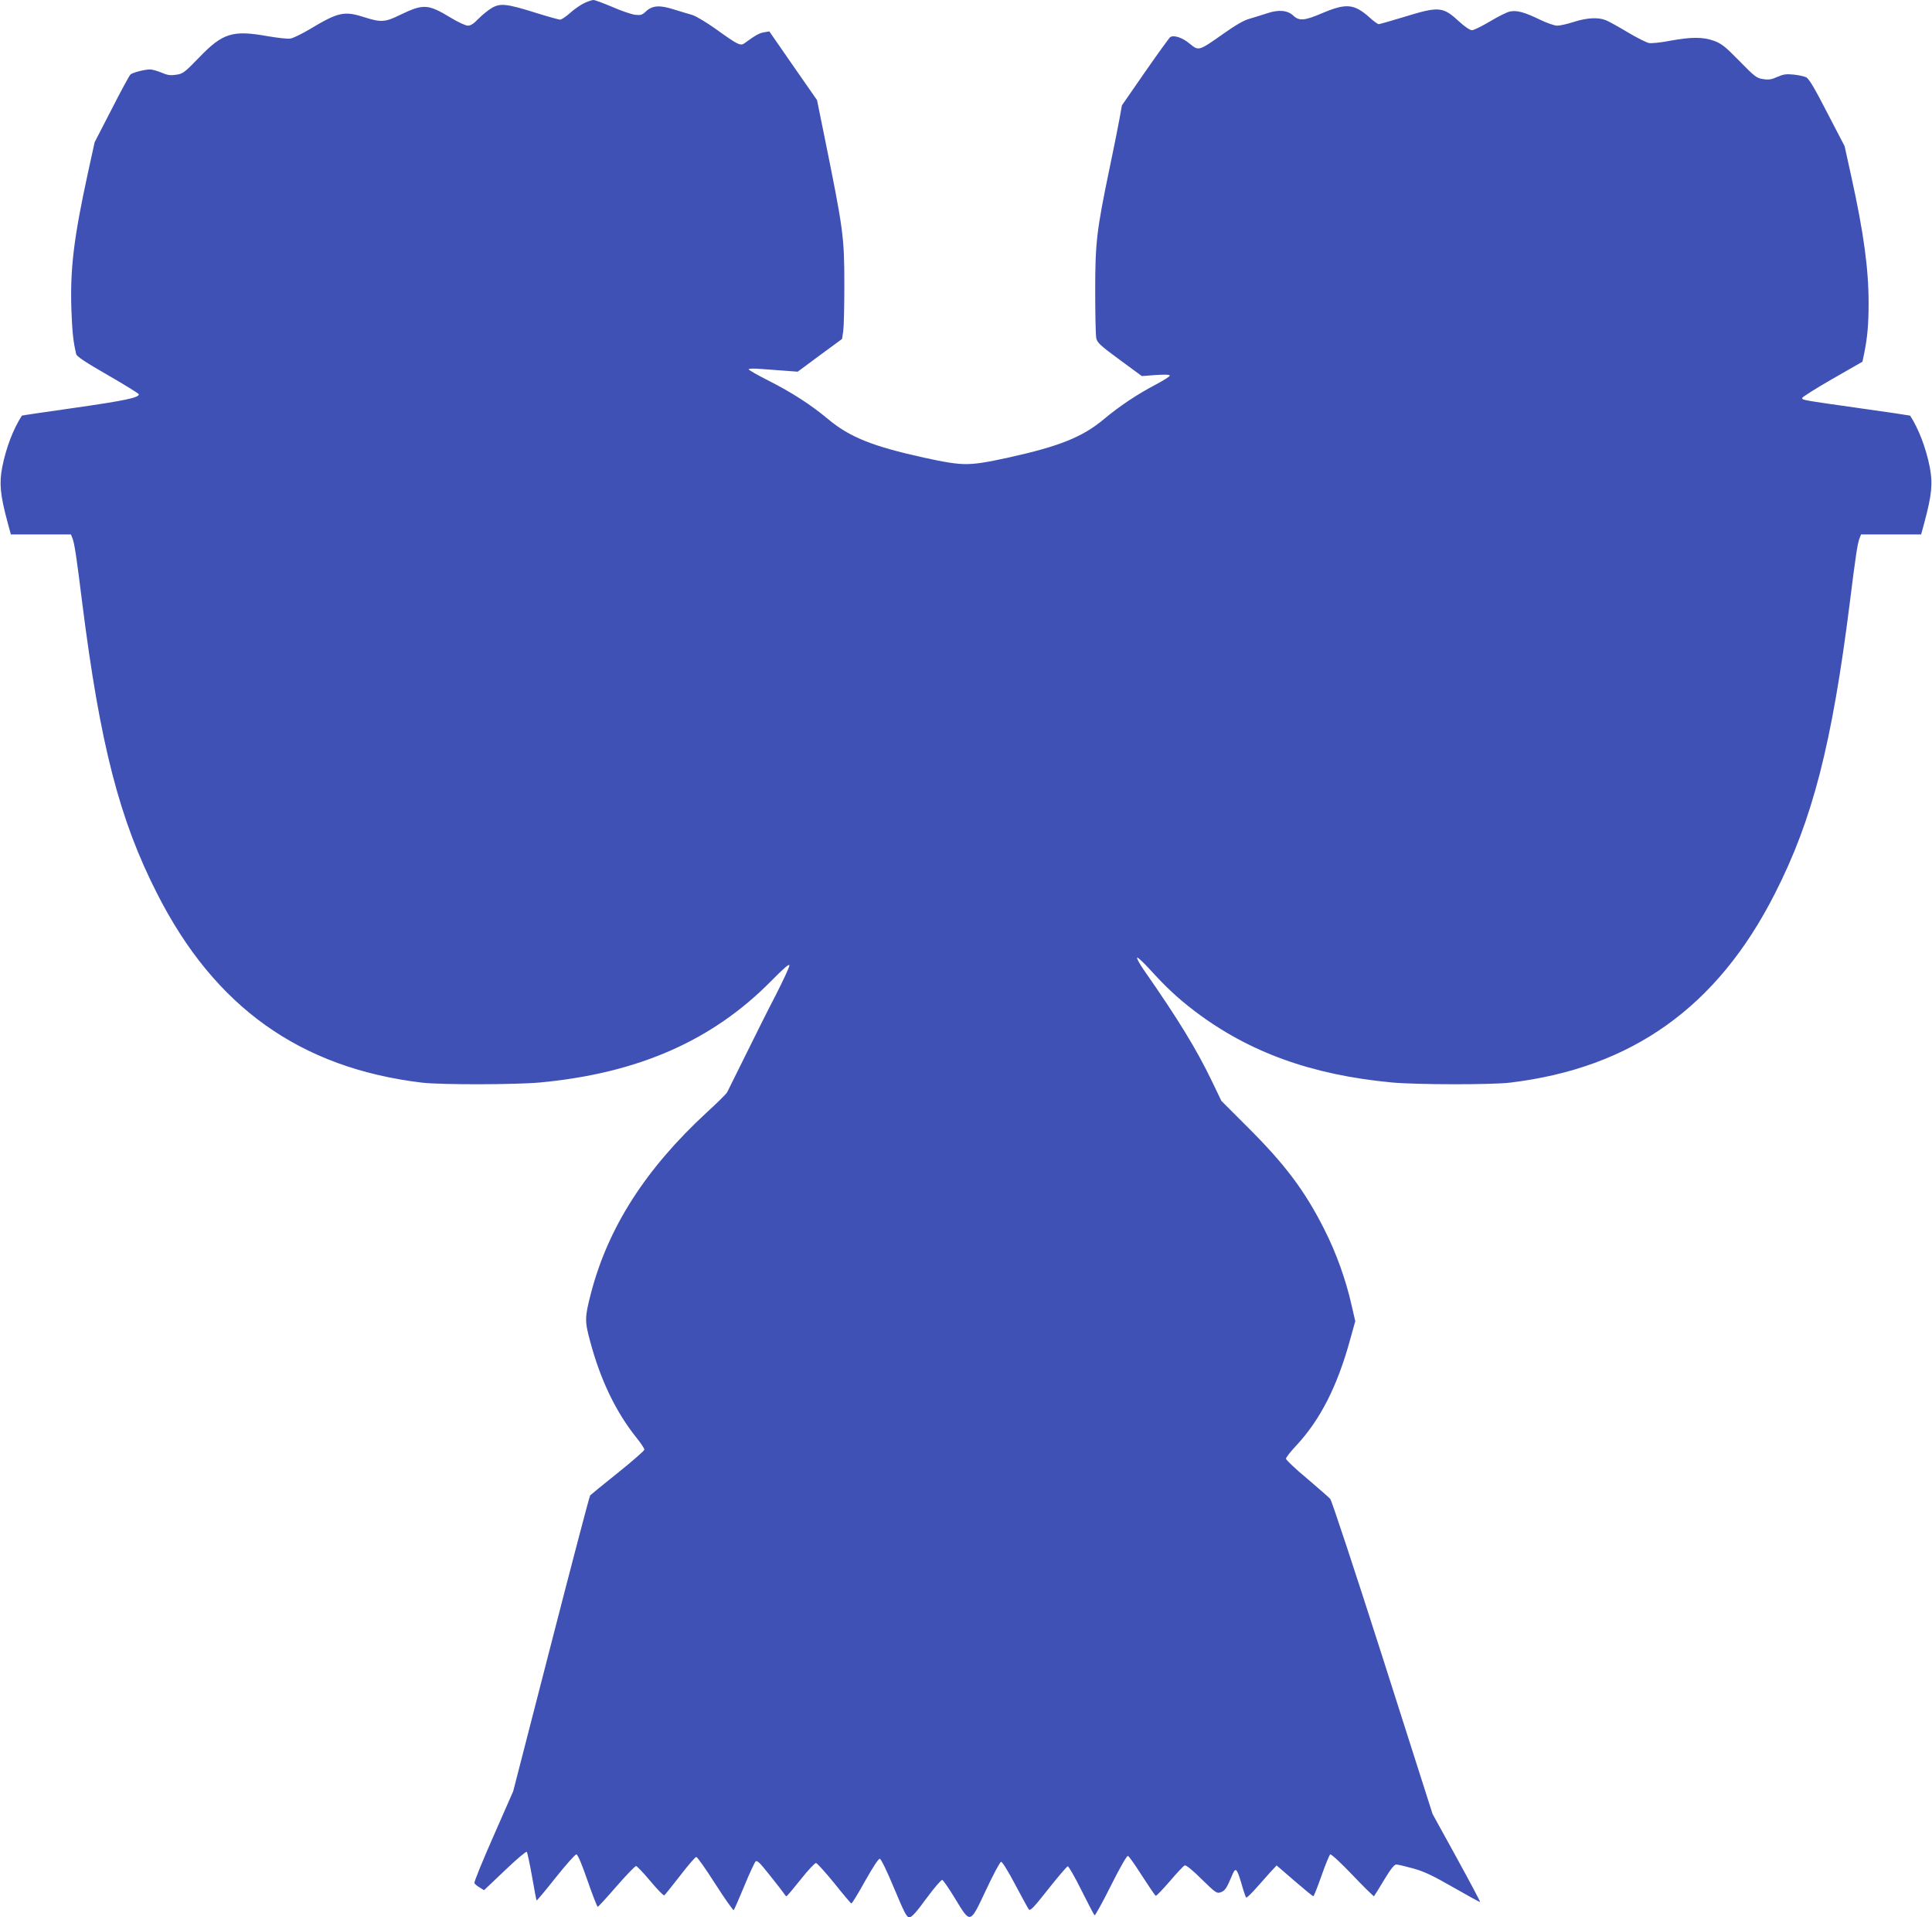 <?xml version="1.0" standalone="no"?>
<!DOCTYPE svg PUBLIC "-//W3C//DTD SVG 20010904//EN"
 "http://www.w3.org/TR/2001/REC-SVG-20010904/DTD/svg10.dtd">
<svg version="1.0" xmlns="http://www.w3.org/2000/svg"
 width="1280pt" height="1270pt" viewBox="0 0 1280 1270"
 preserveAspectRatio="xMidYMid meet">
<g transform="translate(0,1270) scale(0.1,-0.1)"
fill="#3f51b5" stroke="none">
<path d="M3872 12680 c-24 -11 -66 -40 -94 -65 -28 -25 -58 -45 -67 -45 -9 0
-81 20 -161 45 -194 61 -236 65 -292 32 -24 -14 -63 -46 -88 -71 -30 -32 -52
-46 -70 -46 -15 0 -67 24 -116 54 -149 90 -179 92 -336 16 -96 -47 -125 -49
-231 -15 -137 44 -174 36 -366 -79 -52 -31 -108 -58 -125 -61 -17 -4 -85 4
-151 15 -233 42 -299 22 -455 -140 -98 -101 -108 -109 -153 -115 -37 -6 -58
-3 -97 14 -27 11 -61 21 -75 21 -38 0 -118 -21 -131 -34 -7 -6 -63 -109 -124
-229 l-113 -219 -44 -201 c-94 -431 -119 -637 -110 -907 6 -154 12 -212 32
-296 3 -15 64 -55 210 -139 113 -65 205 -122 205 -127 0 -22 -95 -42 -423 -89
-193 -27 -352 -51 -352 -52 -58 -90 -105 -214 -130 -340 -21 -108 -14 -184 35
-366 l22 -81 199 0 199 0 10 -25 c14 -37 26 -117 65 -430 118 -935 246 -1435
497 -1926 381 -750 947 -1153 1753 -1250 123 -15 621 -14 783 1 650 61 1142
277 1532 673 86 87 120 116 120 102 0 -11 -41 -99 -90 -195 -50 -96 -140 -276
-201 -400 -61 -124 -116 -234 -122 -246 -7 -11 -66 -70 -132 -130 -407 -375
-656 -763 -770 -1201 -41 -159 -42 -183 -5 -318 68 -255 170 -467 306 -637 30
-37 54 -73 53 -80 0 -7 -79 -76 -175 -153 -97 -77 -179 -145 -184 -150 -5 -6
-121 -449 -259 -985 l-251 -975 -131 -298 c-72 -163 -129 -303 -126 -310 3 -6
18 -20 35 -29 l29 -18 138 131 c75 72 140 127 145 123 4 -5 20 -79 35 -164 15
-85 28 -156 30 -158 2 -2 59 66 127 152 68 85 129 154 137 153 9 -1 37 -67 74
-175 33 -94 63 -172 67 -172 4 0 60 61 124 135 65 74 123 135 130 135 6 0 49
-45 95 -100 46 -55 87 -97 92 -94 4 2 51 61 104 129 53 69 101 125 108 125 7
0 64 -81 127 -180 63 -98 118 -176 121 -172 4 4 35 75 69 157 34 83 68 156 75
164 11 11 26 -3 95 -90 46 -57 88 -112 94 -121 6 -10 13 -18 17 -18 3 0 45 50
93 110 48 61 94 110 102 110 7 0 61 -60 120 -132 58 -73 110 -134 114 -136 4
-2 45 65 91 148 55 97 89 149 98 148 9 -2 49 -85 95 -196 68 -162 83 -192 101
-192 15 0 46 34 113 126 51 69 98 124 105 122 7 -3 45 -58 85 -124 103 -169
97 -171 205 58 47 101 92 184 99 186 8 1 45 -58 93 -149 44 -83 85 -158 91
-166 9 -13 32 11 128 133 65 82 123 150 130 152 6 1 47 -70 91 -159 44 -88 83
-163 87 -165 4 -3 53 86 108 196 61 122 106 200 113 197 7 -2 49 -62 94 -133
46 -71 86 -130 90 -131 5 -2 46 42 93 96 47 55 91 102 99 105 8 4 51 -30 112
-91 93 -91 101 -96 126 -87 29 10 40 27 74 108 25 62 33 55 65 -54 13 -46 27
-86 30 -89 3 -3 31 23 63 59 31 35 75 85 97 109 l42 45 118 -102 c65 -56 121
-102 125 -102 4 0 28 61 54 135 26 75 53 139 58 142 6 4 73 -58 148 -137 76
-80 140 -142 142 -140 3 3 33 51 67 108 45 74 67 102 81 102 11 0 61 -12 112
-26 72 -20 129 -47 265 -125 96 -55 176 -99 178 -97 2 2 -68 134 -156 294
l-159 289 -330 1034 c-182 569 -338 1042 -348 1053 -10 11 -80 72 -155 136
-76 63 -138 122 -138 130 0 8 30 47 68 87 159 171 272 392 357 702 l34 122
-25 108 c-37 165 -101 344 -179 498 -130 258 -261 433 -516 686 l-167 167 -64
133 c-99 206 -224 411 -451 736 -28 40 -47 76 -43 80 3 4 41 -31 83 -77 112
-123 185 -191 299 -278 359 -272 774 -422 1306 -472 162 -15 660 -16 783 -1
806 97 1372 500 1753 1250 251 491 379 991 497 1926 39 313 51 393 65 430 l10
25 199 0 199 0 22 81 c49 182 56 258 35 366 -25 126 -73 252 -130 340 0 1
-147 23 -326 48 -395 56 -389 55 -389 69 0 6 90 63 200 126 l199 114 11 51
c22 109 30 196 30 335 0 230 -32 465 -114 838 l-45 204 -115 221 c-83 162
-121 225 -139 235 -14 6 -51 15 -84 18 -48 5 -68 2 -107 -15 -37 -17 -57 -21
-94 -15 -44 6 -55 15 -157 119 -94 96 -119 116 -168 134 -73 27 -151 27 -293
1 -60 -12 -122 -18 -139 -15 -16 3 -79 34 -139 70 -60 36 -125 72 -144 80 -51
22 -127 18 -215 -10 -43 -14 -92 -25 -110 -25 -18 0 -70 18 -115 40 -101 49
-152 63 -197 54 -19 -3 -79 -33 -132 -65 -54 -32 -108 -59 -121 -59 -13 0 -46
22 -81 54 -113 104 -134 106 -375 32 -82 -25 -155 -46 -162 -46 -6 0 -34 20
-60 44 -103 92 -156 96 -316 28 -114 -49 -151 -52 -189 -16 -38 36 -97 42
-174 16 -33 -11 -85 -27 -116 -36 -38 -10 -94 -43 -176 -101 -162 -114 -161
-113 -220 -65 -49 41 -106 60 -130 44 -7 -5 -82 -109 -167 -231 l-153 -221
-17 -94 c-9 -51 -39 -199 -66 -328 -84 -405 -94 -484 -94 -805 0 -154 3 -296
7 -315 7 -31 26 -48 155 -143 l147 -108 93 7 c61 4 92 3 92 -4 0 -6 -43 -33
-96 -61 -120 -63 -237 -141 -340 -227 -142 -119 -294 -180 -634 -255 -145 -32
-217 -43 -280 -43 -63 0 -135 11 -280 43 -340 75 -492 136 -635 256 -114 95
-240 176 -392 253 -73 37 -133 71 -133 76 0 5 36 6 83 2 45 -3 118 -9 162 -12
l80 -6 147 109 147 108 8 55 c4 30 7 165 7 300 0 323 -6 365 -132 986 l-49
241 -158 227 -158 228 -35 -6 c-31 -5 -55 -18 -129 -72 -27 -20 -44 -12 -195
97 -61 43 -130 84 -152 90 -23 6 -76 23 -120 36 -95 31 -145 27 -187 -13 -24
-23 -34 -26 -71 -22 -24 3 -92 26 -151 52 -59 25 -116 46 -125 46 -9 0 -37 -9
-60 -20z"/>
</g>
</svg>
